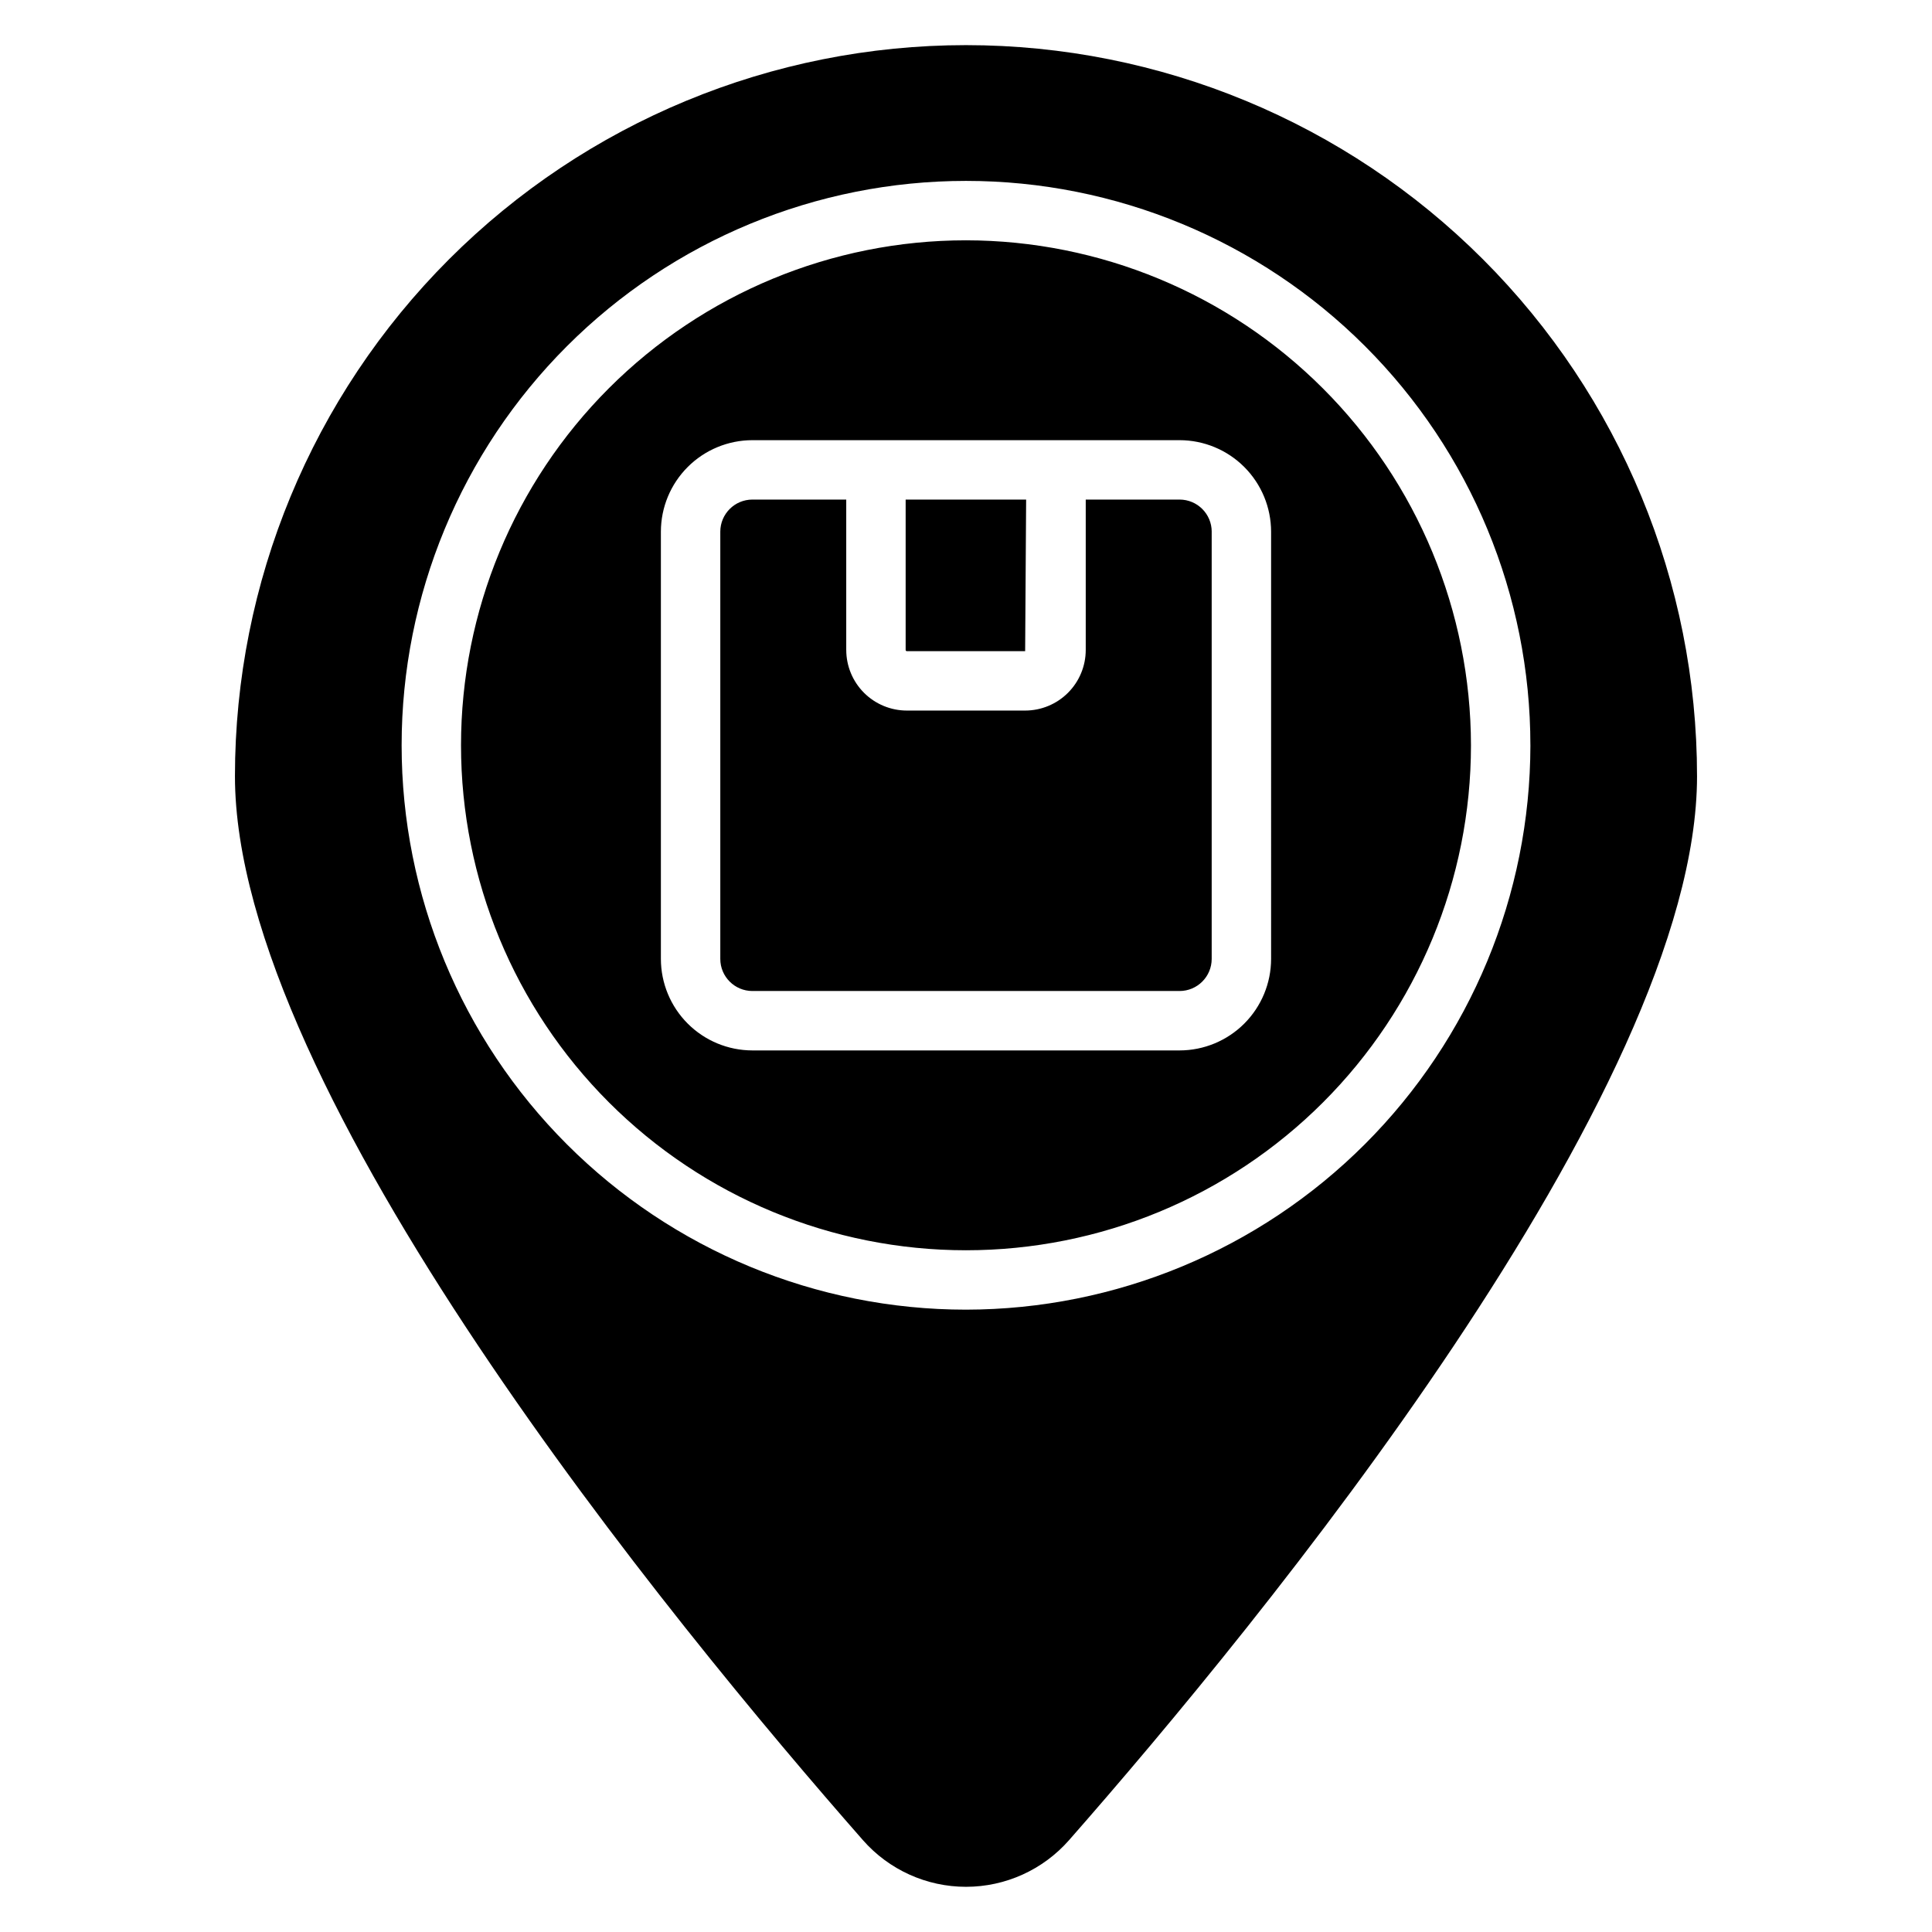 <?xml version="1.0" encoding="UTF-8"?>
<!-- Uploaded to: ICON Repo, www.iconrepo.com, Generator: ICON Repo Mixer Tools -->
<svg fill="#000000" width="800px" height="800px" version="1.1" viewBox="144 144 512 512" xmlns="http://www.w3.org/2000/svg">
 <path d="m465.11 284.9v113.22c-0.004 4.695-3.809 8.5-8.504 8.508h-113.22c-4.695-0.008-8.5-3.812-8.5-8.508v-113.22c0.004-4.695 3.805-8.5 8.5-8.508h24.875v39.855h0.004c0.004 4.258 1.695 8.34 4.707 11.352 3.012 3.012 7.094 4.703 11.352 4.707h31.352-0.004c4.258-0.004 8.34-1.695 11.352-4.707 3.012-3.012 4.703-7.094 4.707-11.352v-39.855h24.879c4.695 0.008 8.5 3.812 8.504 8.508zm-80.789 31.664h31.352l0.262-40.172h-31.93v39.855c0 0.086 0.035 0.164 0.094 0.227 0.059 0.059 0.137 0.09 0.223 0.09zm149.5 24.945c0 35.492-14.102 69.531-39.199 94.629-25.094 25.098-59.133 39.195-94.625 39.195s-69.531-14.098-94.629-39.195-39.195-59.137-39.195-94.629c0-35.492 14.098-69.531 39.195-94.629 25.098-25.094 59.137-39.195 94.629-39.195 35.48 0.039 69.496 14.152 94.582 39.242 25.09 25.086 39.203 59.102 39.242 94.582zm-52.969-56.609c-0.008-6.43-2.562-12.594-7.109-17.141-4.543-4.547-10.707-7.102-17.137-7.109h-113.22c-6.43 0.008-12.59 2.562-17.137 7.109s-7.102 10.711-7.109 17.141v113.22c0.008 6.43 2.562 12.594 7.109 17.141 4.543 4.547 10.707 7.106 17.137 7.113h113.22c6.43-0.008 12.594-2.566 17.141-7.113 4.543-4.547 7.102-10.711 7.106-17.141zm112.88 64.797c0 83.469-116.38 224.99-166.42 281.96-6.902 7.859-16.855 12.367-27.312 12.367-10.461 0-20.414-4.508-27.316-12.367-50.035-56.973-166.42-198.49-166.42-281.96 0-51.379 20.41-100.66 56.742-136.99 36.332-36.332 85.609-56.746 136.99-56.746 51.379 0 100.66 20.414 136.99 56.746 36.332 36.332 56.742 85.609 56.742 136.99zm-44.164-8.188c0-39.668-15.754-77.711-43.805-105.76s-66.094-43.809-105.76-43.809-77.711 15.754-105.76 43.805c-28.051 28.051-43.809 66.094-43.809 105.76 0 39.668 15.758 77.711 43.809 105.76 28.047 28.051 66.094 43.809 105.76 43.809 39.652-0.047 77.668-15.816 105.71-43.855 28.039-28.039 43.812-66.055 43.859-105.71z"/>
</svg>